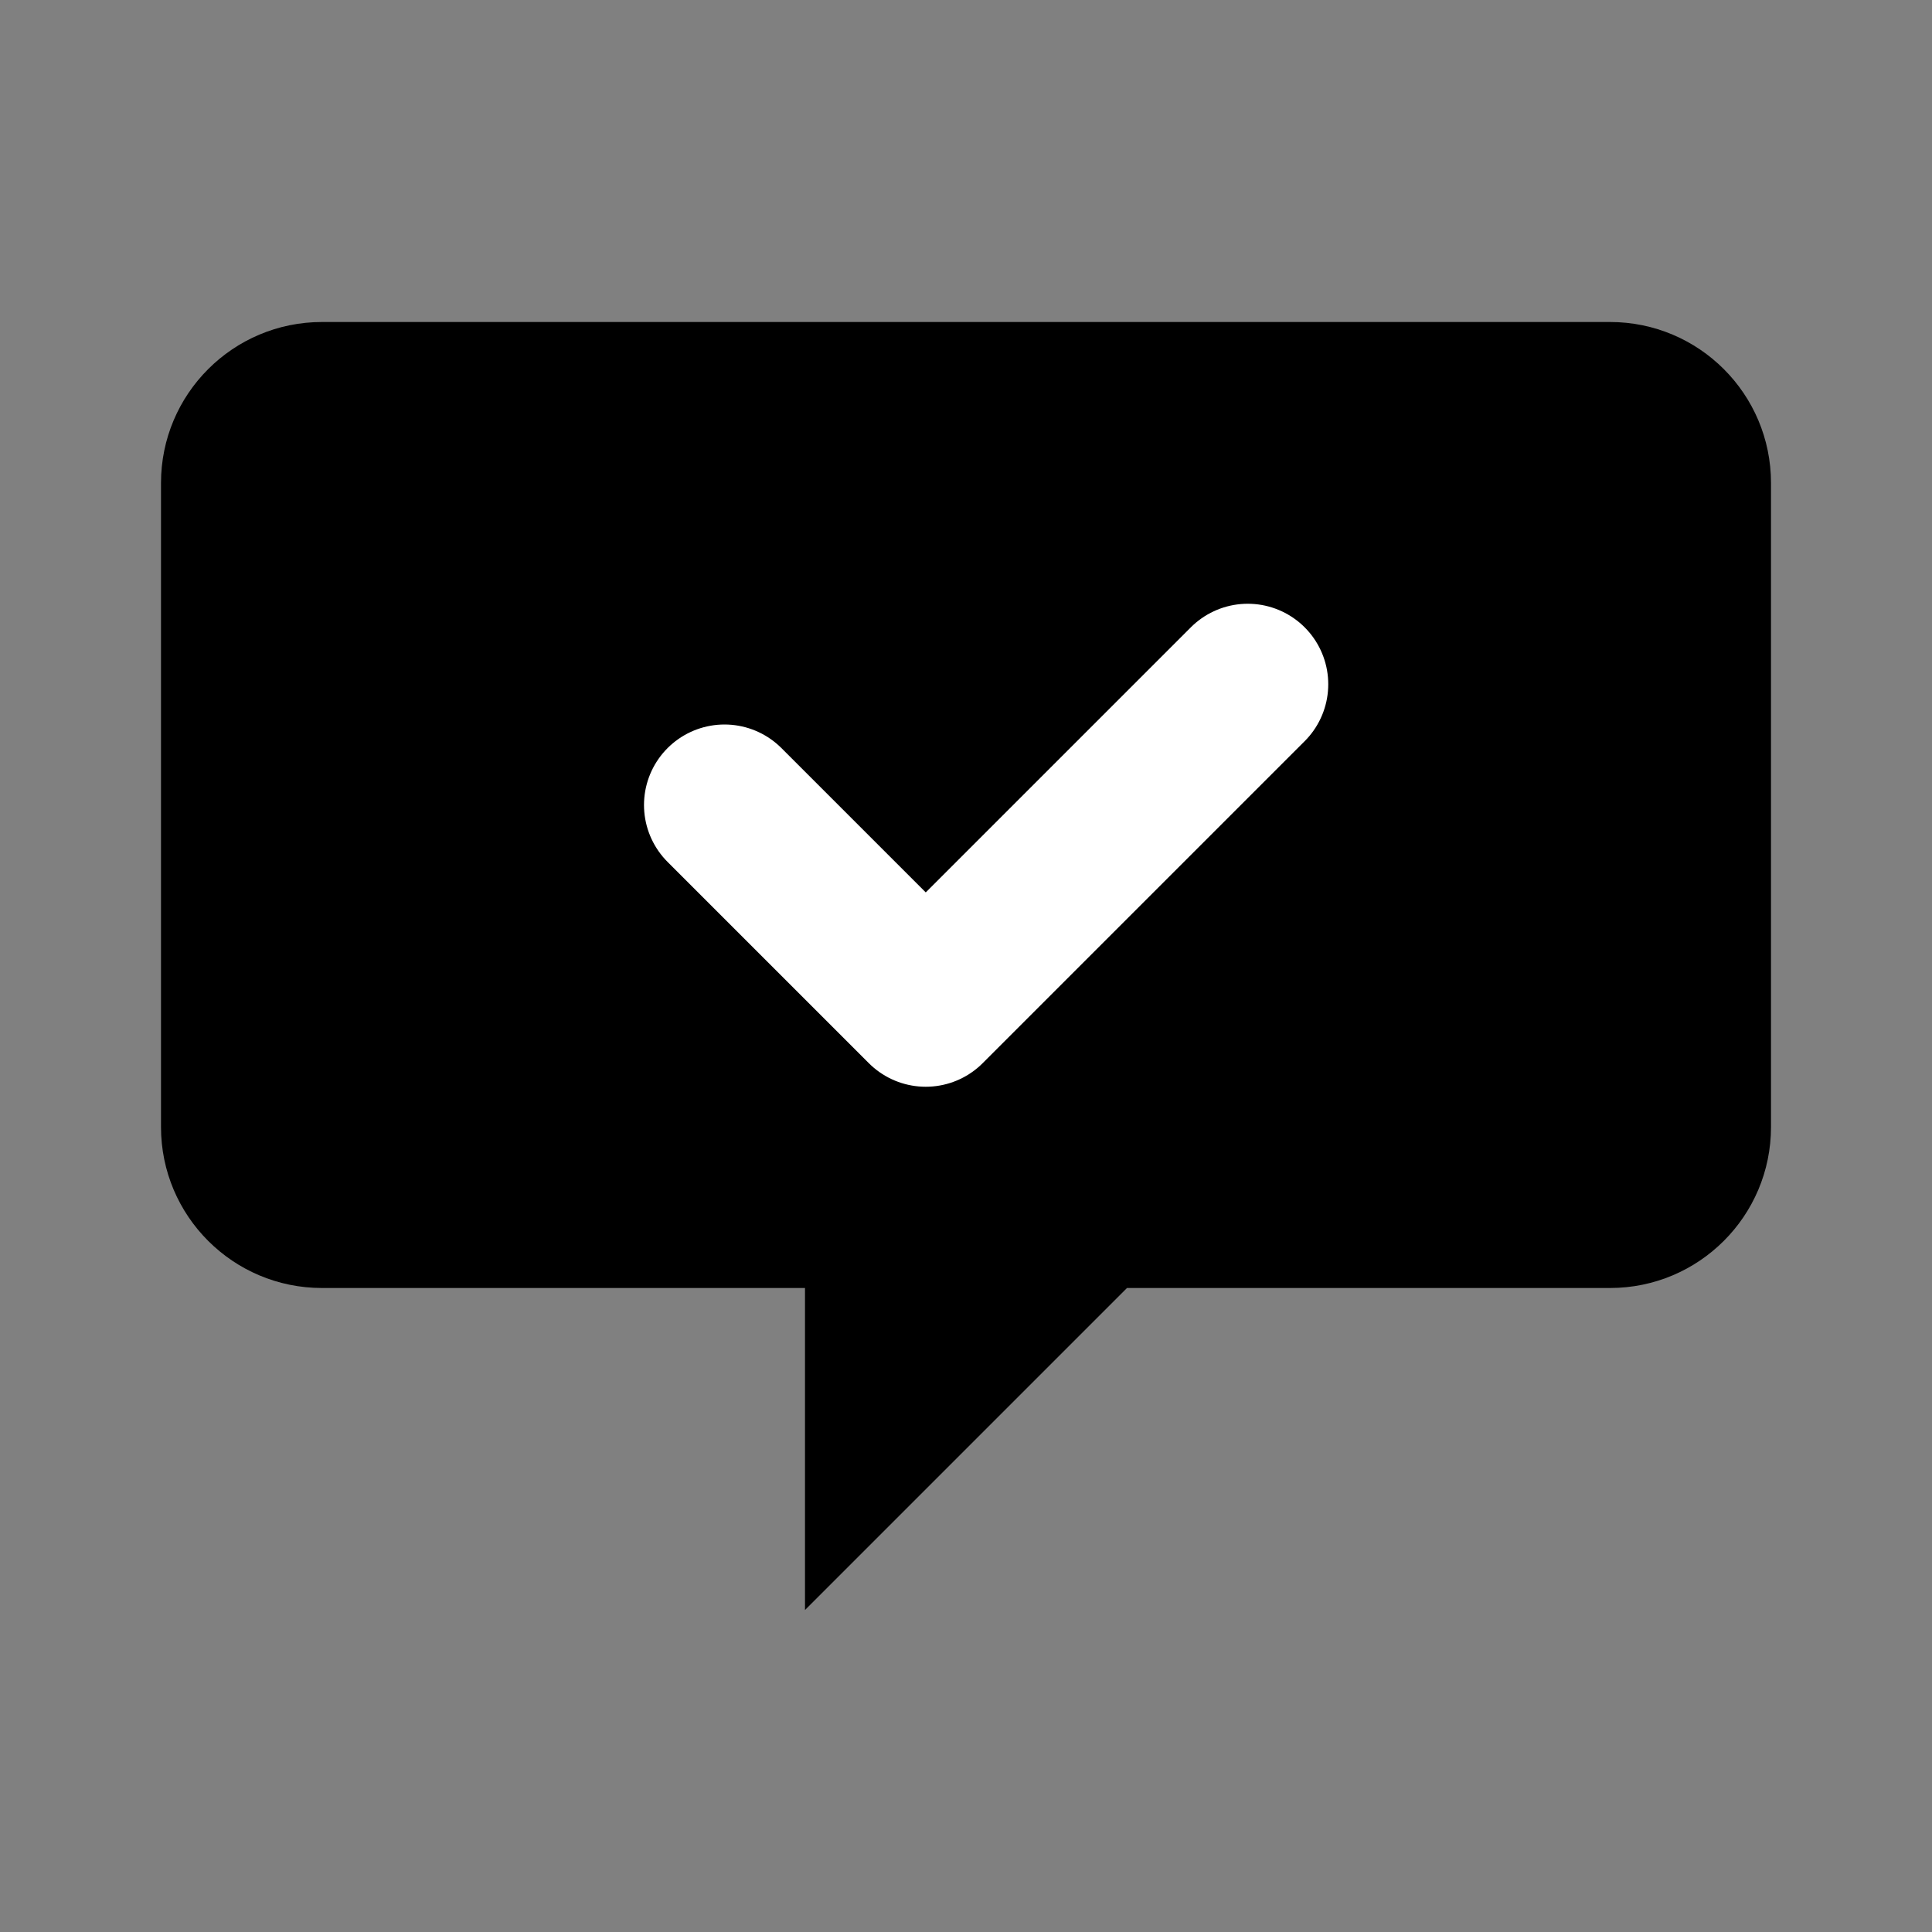 <svg width="100" height="100" viewBox="0 0 24 24" fill="none" xmlns="http://www.w3.org/2000/svg">
  <rect x="0" y="0" width="24" height="24" fill="#808080" stroke="none"/>
  <path d="M4 4H20C21.105 4 22 4.895 22 6V14C22 15.105 21.105 16 20 16H14L10 20V16H4C2.895 16 2 15.105 2 14V6C2 4.895 2.895 4 4 4Z" fill="black"/>
  <path d="M9 10L11.5 12.5L15.5 8.5" stroke="white" stroke-width="2" stroke-linecap="round" stroke-linejoin="round"/>
</svg>
